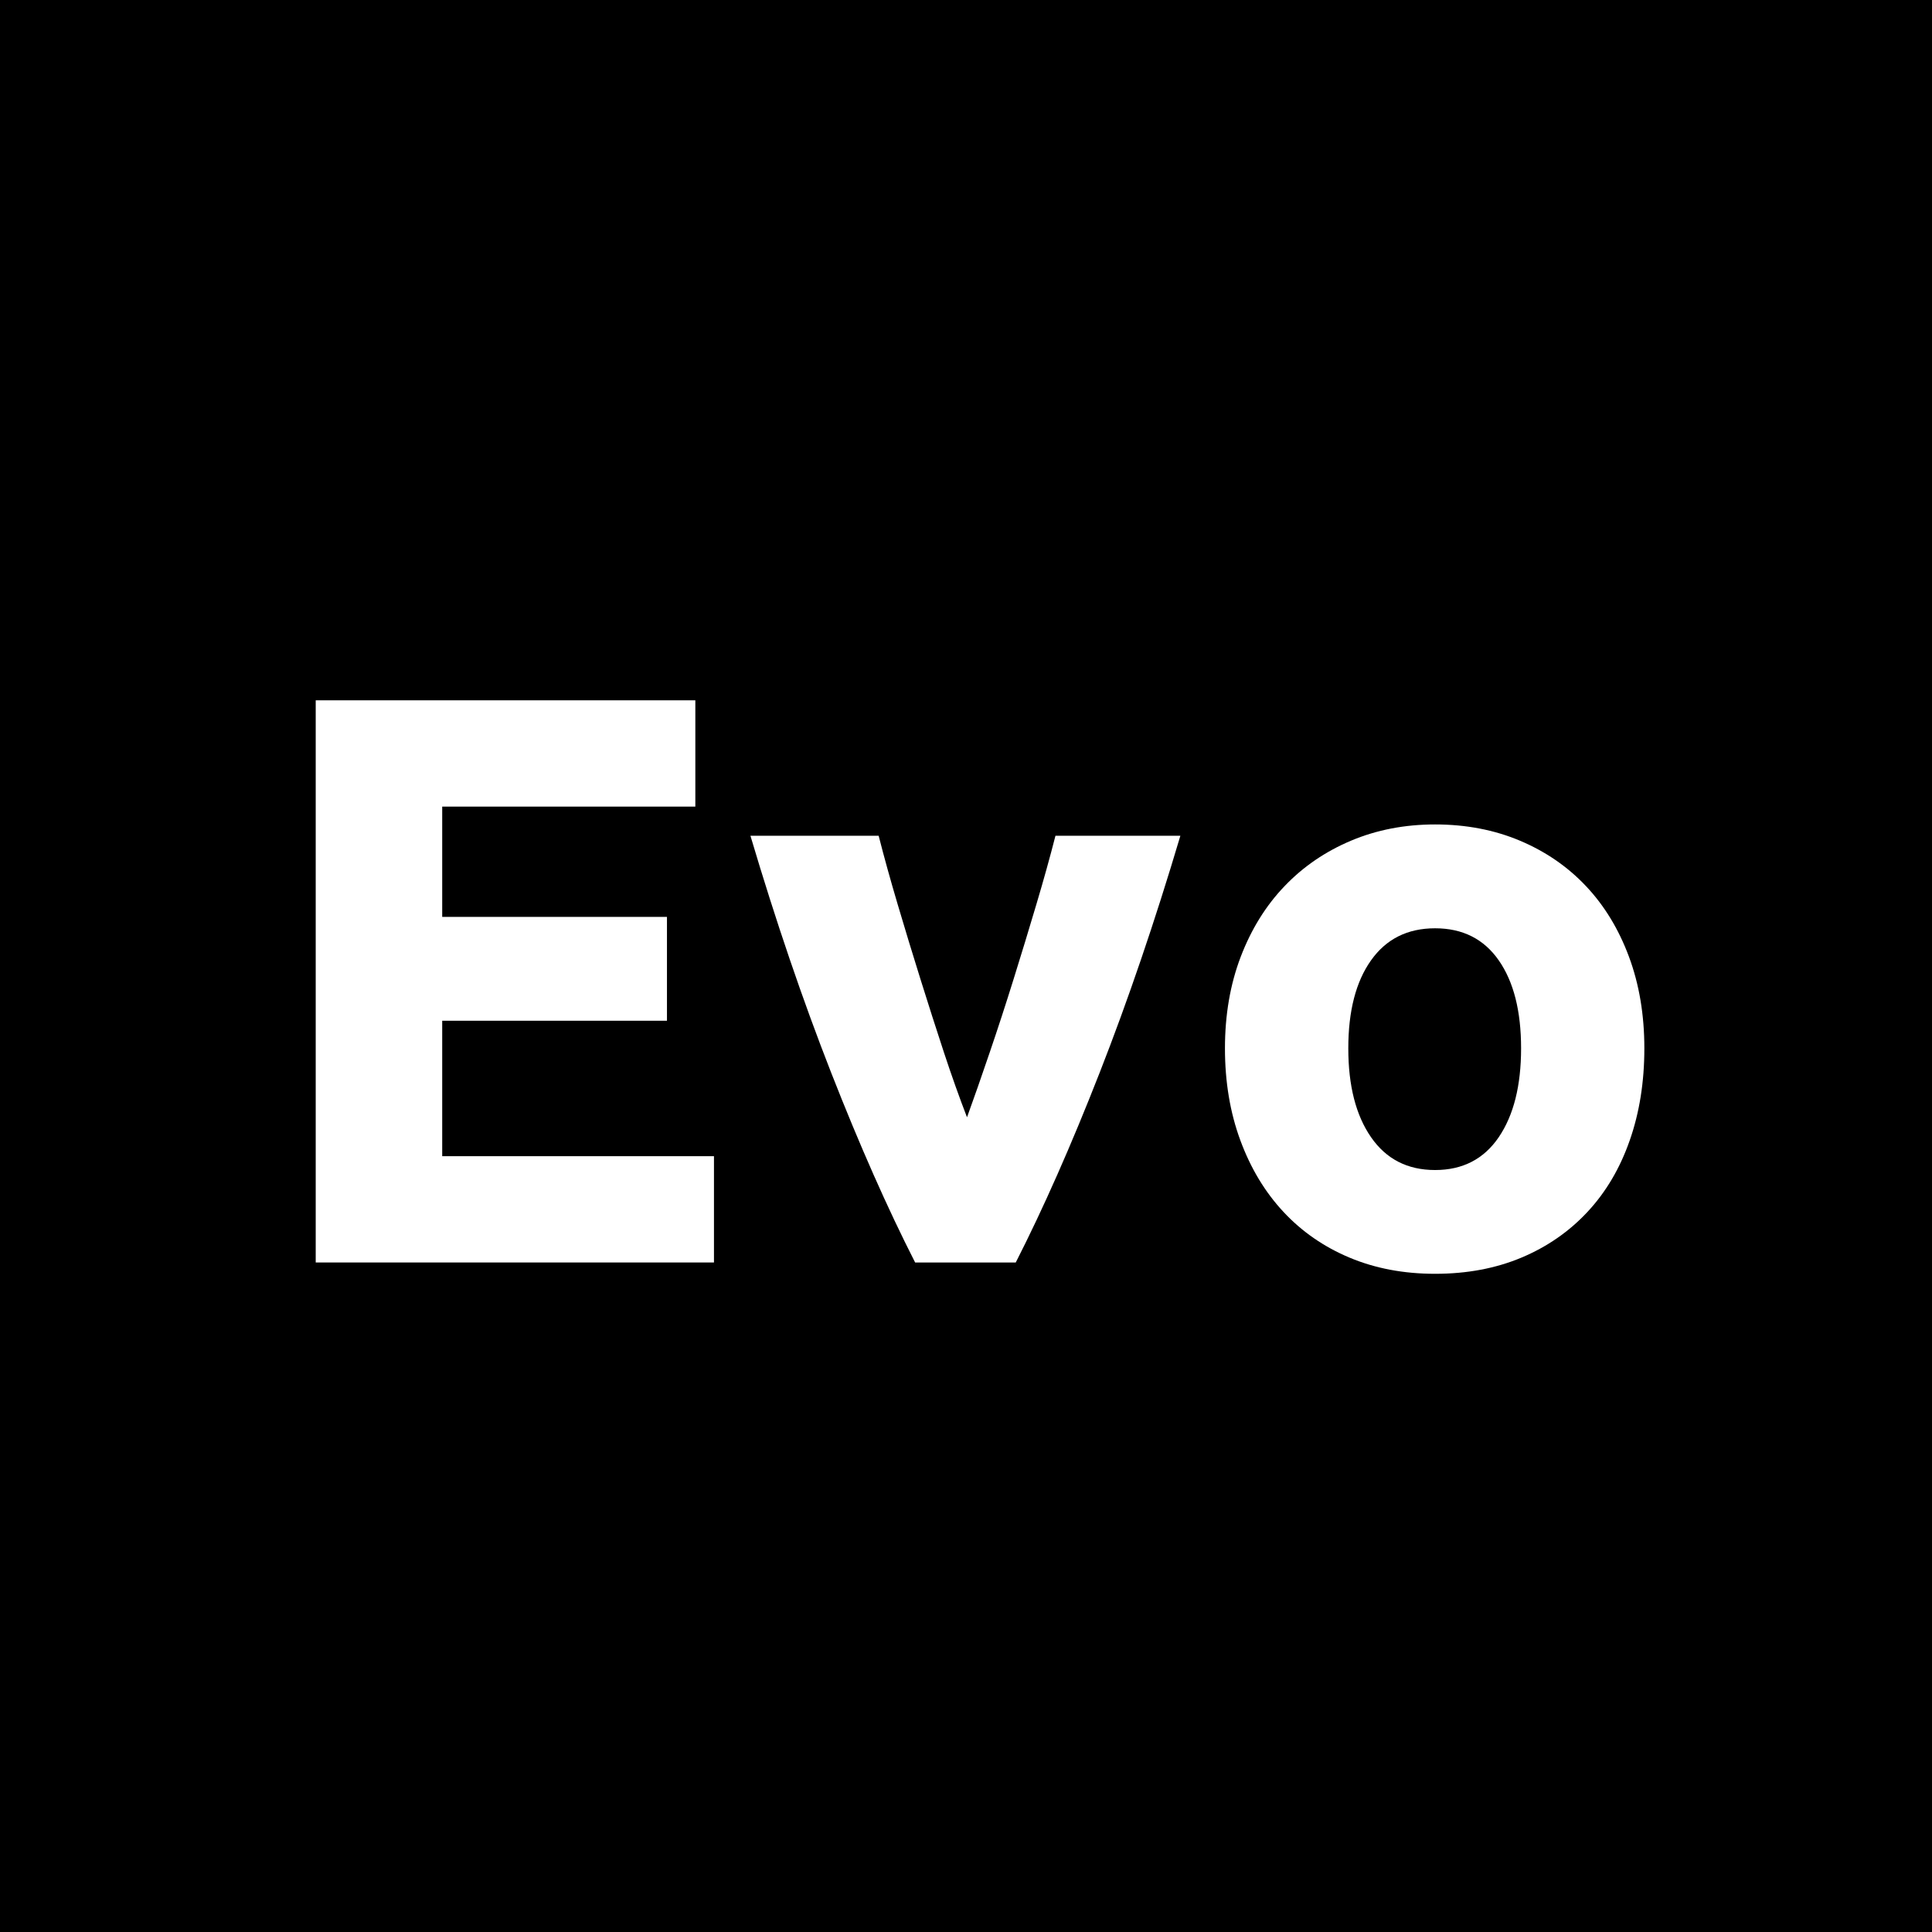 <svg xmlns="http://www.w3.org/2000/svg" xmlns:xlink="http://www.w3.org/1999/xlink" width="512" viewBox="0 0 384 384" height="512" preserveAspectRatio="xMidYMid meet"><defs><g></g></defs><rect x="-38.4" width="460.8" fill="#ffffff" y="-38.4" height="460.8" fill-opacity="1"></rect><rect x="-38.4" width="460.8" fill="#000000" y="-38.4" height="460.8" fill-opacity="1"></rect><g fill="#ffffff" fill-opacity="1"><g transform="translate(49.845, 250.927)"><g><path d="M 12.906 0 L 12.906 -111.734 L 88.359 -111.734 L 88.359 -90.609 L 38.047 -90.609 L 38.047 -68.688 L 82.719 -68.688 L 82.719 -48.047 L 38.047 -48.047 L 38.047 -21.125 L 92.062 -21.125 L 92.062 0 Z M 12.906 0 "></path></g></g></g><g fill="#ffffff" fill-opacity="1"><g transform="translate(147.546, 250.927)"><g><path d="M 34.344 0 C 28.863 -10.75 23.301 -23.32 17.656 -37.719 C 12.008 -52.125 6.66 -67.82 1.609 -84.812 L 27.094 -84.812 C 28.164 -80.613 29.426 -76.066 30.875 -71.172 C 32.32 -66.285 33.828 -61.344 35.391 -56.344 C 36.953 -51.352 38.508 -46.492 40.062 -41.766 C 41.625 -37.035 43.156 -32.734 44.656 -28.859 C 46.062 -32.734 47.566 -37.035 49.172 -41.766 C 50.785 -46.492 52.367 -51.352 53.922 -56.344 C 55.484 -61.344 56.988 -66.285 58.438 -71.172 C 59.895 -76.066 61.16 -80.613 62.234 -84.812 L 87.062 -84.812 C 82.008 -67.82 76.66 -52.125 71.016 -37.719 C 65.379 -23.32 59.82 -10.75 54.344 0 Z M 34.344 0 "></path></g></g></g><g fill="#ffffff" fill-opacity="1"><g transform="translate(236.219, 250.927)"><g><path d="M 90.609 -42.562 C 90.609 -35.895 89.641 -29.797 87.703 -24.266 C 85.773 -18.734 82.984 -14.004 79.328 -10.078 C 75.672 -6.148 71.289 -3.113 66.188 -0.969 C 61.082 1.176 55.359 2.25 49.016 2.25 C 42.773 2.25 37.102 1.176 32 -0.969 C 26.895 -3.113 22.516 -6.148 18.859 -10.078 C 15.203 -14.004 12.352 -18.734 10.312 -24.266 C 8.27 -29.797 7.25 -35.895 7.25 -42.562 C 7.25 -49.227 8.297 -55.301 10.391 -60.781 C 12.492 -66.27 15.398 -70.945 19.109 -74.812 C 22.816 -78.688 27.223 -81.695 32.328 -83.844 C 37.43 -85.988 42.992 -87.062 49.016 -87.062 C 55.141 -87.062 60.754 -85.988 65.859 -83.844 C 70.961 -81.695 75.344 -78.688 79 -74.812 C 82.656 -70.945 85.504 -66.27 87.547 -60.781 C 89.586 -55.301 90.609 -49.227 90.609 -42.562 Z M 66.109 -42.562 C 66.109 -49.977 64.629 -55.805 61.672 -60.047 C 58.711 -64.297 54.492 -66.422 49.016 -66.422 C 43.535 -66.422 39.289 -64.297 36.281 -60.047 C 33.27 -55.805 31.766 -49.977 31.766 -42.562 C 31.766 -35.145 33.27 -29.258 36.281 -24.906 C 39.289 -20.551 43.535 -18.375 49.016 -18.375 C 54.492 -18.375 58.711 -20.551 61.672 -24.906 C 64.629 -29.258 66.109 -35.145 66.109 -42.562 Z M 66.109 -42.562 "></path></g></g></g></svg>